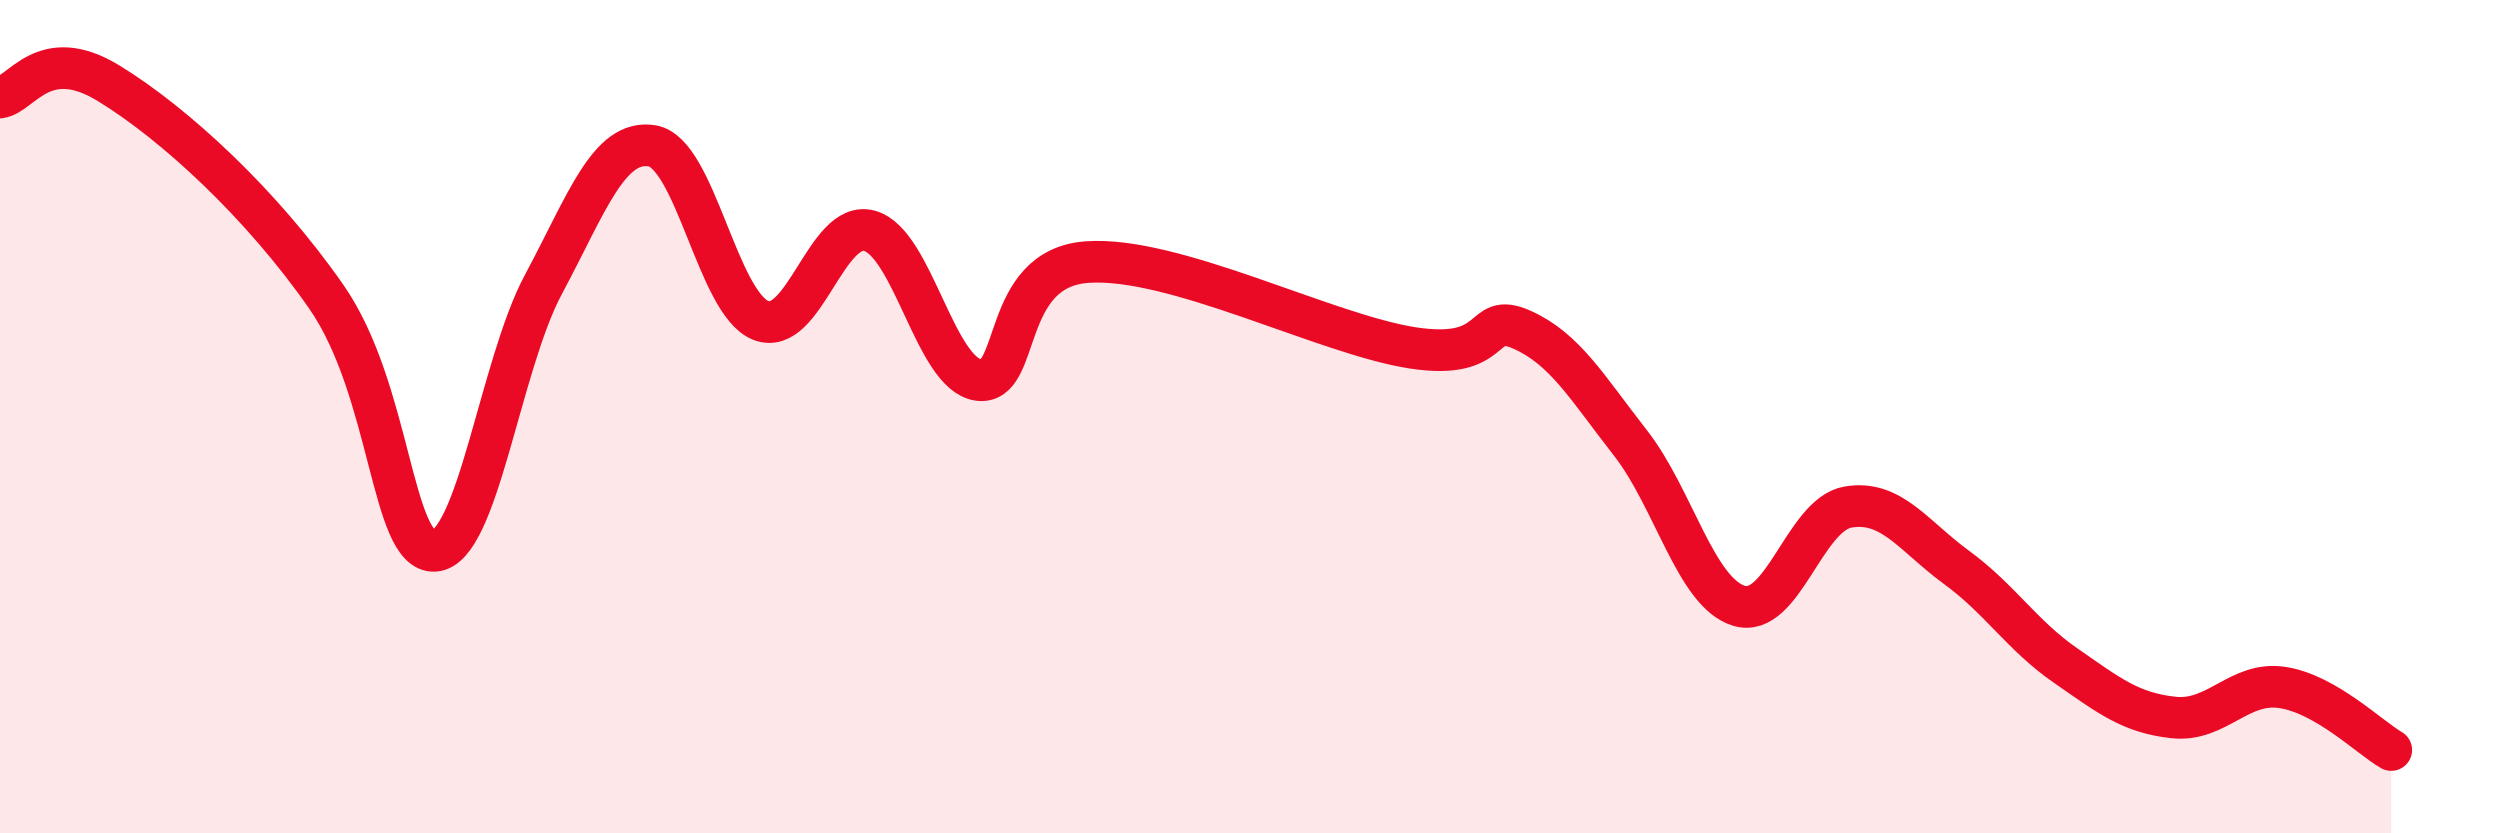 
    <svg width="60" height="20" viewBox="0 0 60 20" xmlns="http://www.w3.org/2000/svg">
      <path
        d="M 0,2.34 C 0.52,2.27 1.04,1.04 2.61,2 C 4.18,2.96 6.27,4.88 7.83,7.12 C 9.39,9.36 9.39,13.28 10.43,13.22 C 11.47,13.16 12,8.77 13.04,6.83 C 14.08,4.89 14.61,3.33 15.65,3.5 C 16.69,3.67 17.22,7.28 18.26,7.69 C 19.3,8.1 19.83,5.25 20.87,5.54 C 21.91,5.83 22.44,8.97 23.48,9.12 C 24.52,9.27 24,6.44 26.09,6.29 C 28.18,6.14 31.82,8.03 33.91,8.35 C 36,8.67 35.48,7.45 36.52,7.91 C 37.56,8.37 38.09,9.3 39.13,10.63 C 40.17,11.96 40.7,14.23 41.74,14.54 C 42.78,14.85 43.31,12.35 44.35,12.17 C 45.39,11.99 45.92,12.86 46.96,13.62 C 48,14.38 48.53,15.25 49.57,15.97 C 50.61,16.69 51.13,17.11 52.17,17.22 C 53.21,17.33 53.74,16.34 54.78,16.5 C 55.82,16.66 56.87,17.7 57.39,18L57.39 20L0 20Z"
        fill="#EB0A25"
        opacity="0.1"
        stroke-linecap="round"
        stroke-linejoin="round"
      />
      <path
        d="M 0,2.34 C 0.52,2.27 1.04,1.04 2.61,2 C 4.18,2.96 6.27,4.88 7.83,7.12 C 9.39,9.36 9.39,13.28 10.43,13.22 C 11.47,13.16 12,8.77 13.04,6.83 C 14.08,4.89 14.61,3.33 15.65,3.5 C 16.69,3.67 17.22,7.28 18.26,7.69 C 19.3,8.1 19.83,5.25 20.87,5.54 C 21.91,5.83 22.44,8.97 23.48,9.12 C 24.52,9.27 24,6.44 26.09,6.29 C 28.18,6.14 31.82,8.03 33.91,8.35 C 36,8.67 35.48,7.45 36.52,7.91 C 37.56,8.37 38.09,9.3 39.13,10.63 C 40.17,11.96 40.7,14.23 41.74,14.54 C 42.78,14.85 43.31,12.35 44.35,12.17 C 45.39,11.99 45.92,12.86 46.96,13.62 C 48,14.38 48.53,15.25 49.57,15.97 C 50.61,16.69 51.13,17.11 52.17,17.22 C 53.21,17.33 53.74,16.34 54.78,16.5 C 55.82,16.66 56.87,17.7 57.39,18"
        stroke="#EB0A25"
        stroke-width="1"
        fill="none"
        stroke-linecap="round"
        stroke-linejoin="round"
      />
    </svg>
  
